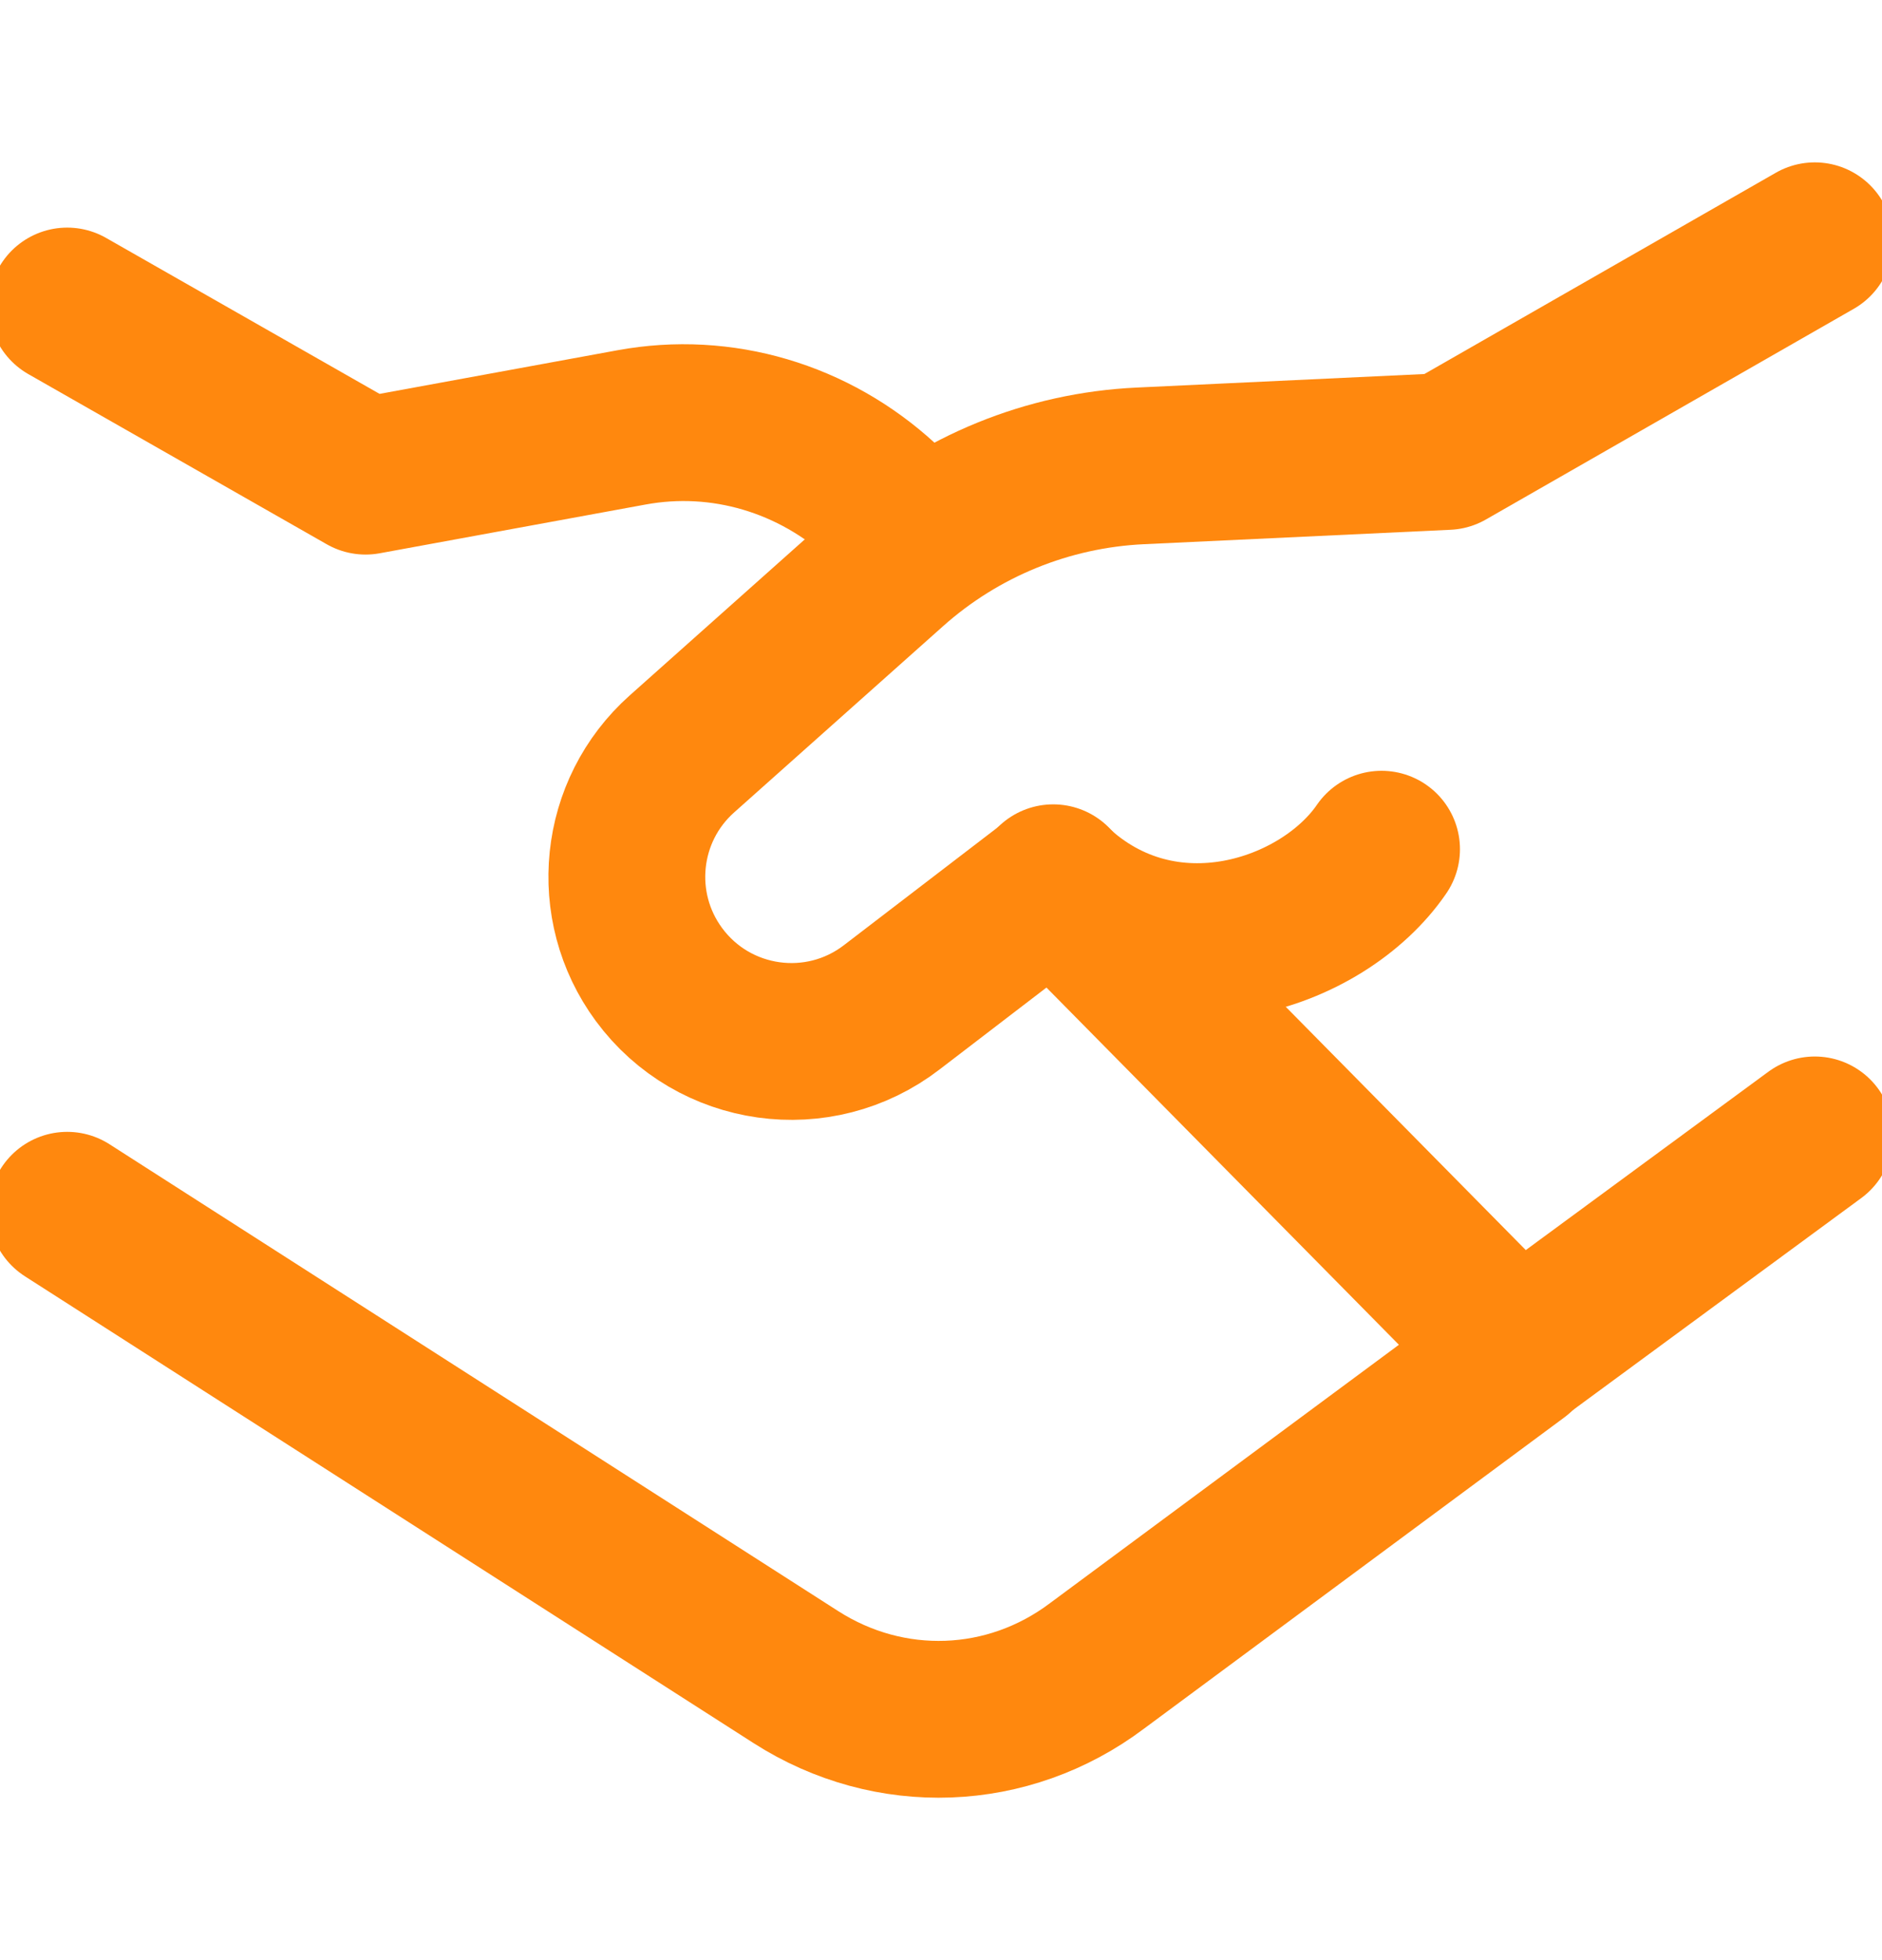 <svg width="24" height="25" viewBox="0 0 24 25" fill="none" xmlns="http://www.w3.org/2000/svg">
<g clip-path="url(#clip0_23_208)">
<path d="M19.353 17.262L23.143 14.475" stroke="#FF880E" stroke-width="2" stroke-linecap="round" stroke-linejoin="round"/>
<path d="M19.353 17.275L13.99 21.247C12.856 22.101 11.346 22.157 10.149 21.39L0.857 15.436" stroke="#FF880E" stroke-width="2" stroke-linecap="round" stroke-linejoin="round"/>
<path d="M0.857 3.903L4.662 6.073L8.054 5.451C9.203 5.24 10.378 5.587 11.256 6.397L11.739 6.912" stroke="#FF880E" stroke-width="2" stroke-linecap="round" stroke-linejoin="round"/>
<path d="M13.431 11.259L19.353 17.262" stroke="#FF880E" stroke-width="2" stroke-linecap="round" stroke-linejoin="round"/>
<path d="M23.143 3.071L18.452 5.758L14.542 5.942C13.364 5.997 12.241 6.455 11.361 7.24L8.696 9.616C7.887 10.337 7.76 11.556 8.403 12.429C9.101 13.377 10.442 13.565 11.374 12.846L13.432 11.269C14.853 12.61 16.868 11.926 17.618 10.831" stroke="#FF880E" stroke-width="2" stroke-linecap="round" stroke-linejoin="round"/>
</g>
<defs>
<clipPath id="clip0_23_208">
<rect width="24" height="24" fill="white" transform="translate(0 0.5)"/>
</clipPath>
</defs>
</svg>
